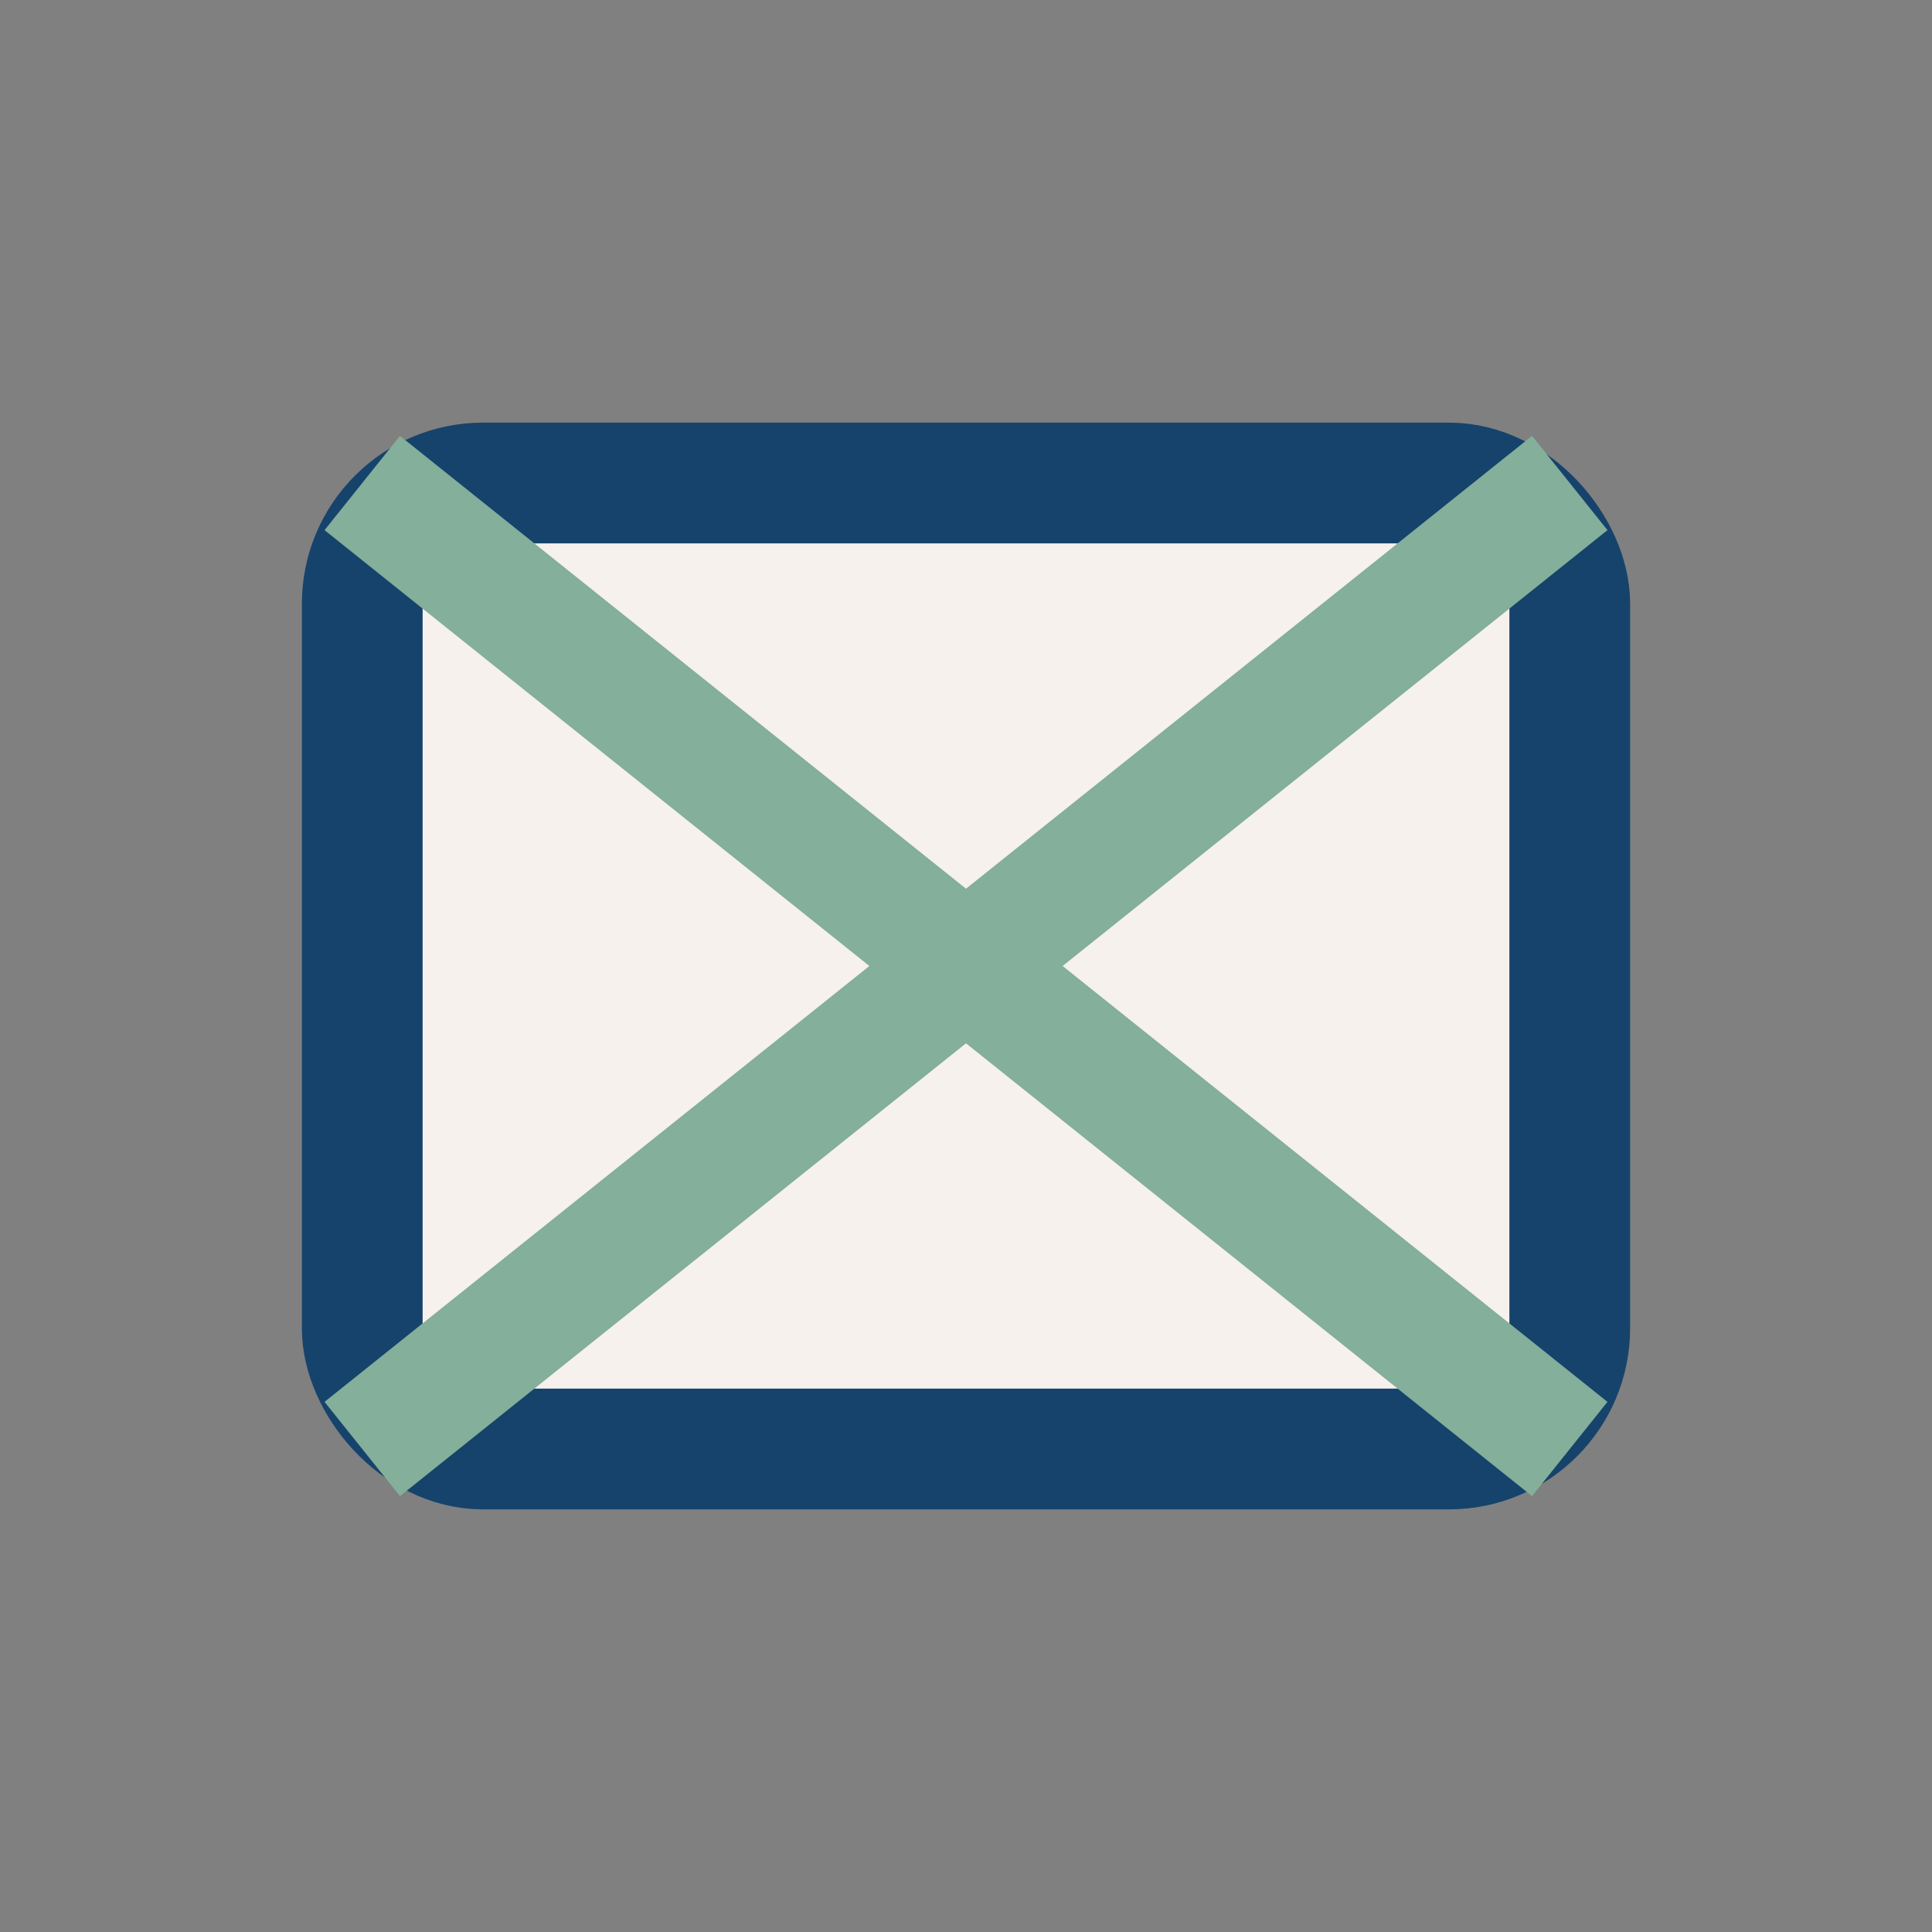 <?xml version="1.0" encoding="UTF-8"?>
<svg xmlns="http://www.w3.org/2000/svg" width="32" height="32" viewBox="0 0 32 32"><rect x="0" y="0" width="32" height="32" fill="#808080" stroke="none"/><rect x="6" y="8" width="20" height="16" rx="2" fill="#F6F1ED" stroke="#16436B" stroke-width="2"/><path d="M6 8l20 16M26 8L6 24" stroke="#83AF9B" stroke-width="2"/></svg>